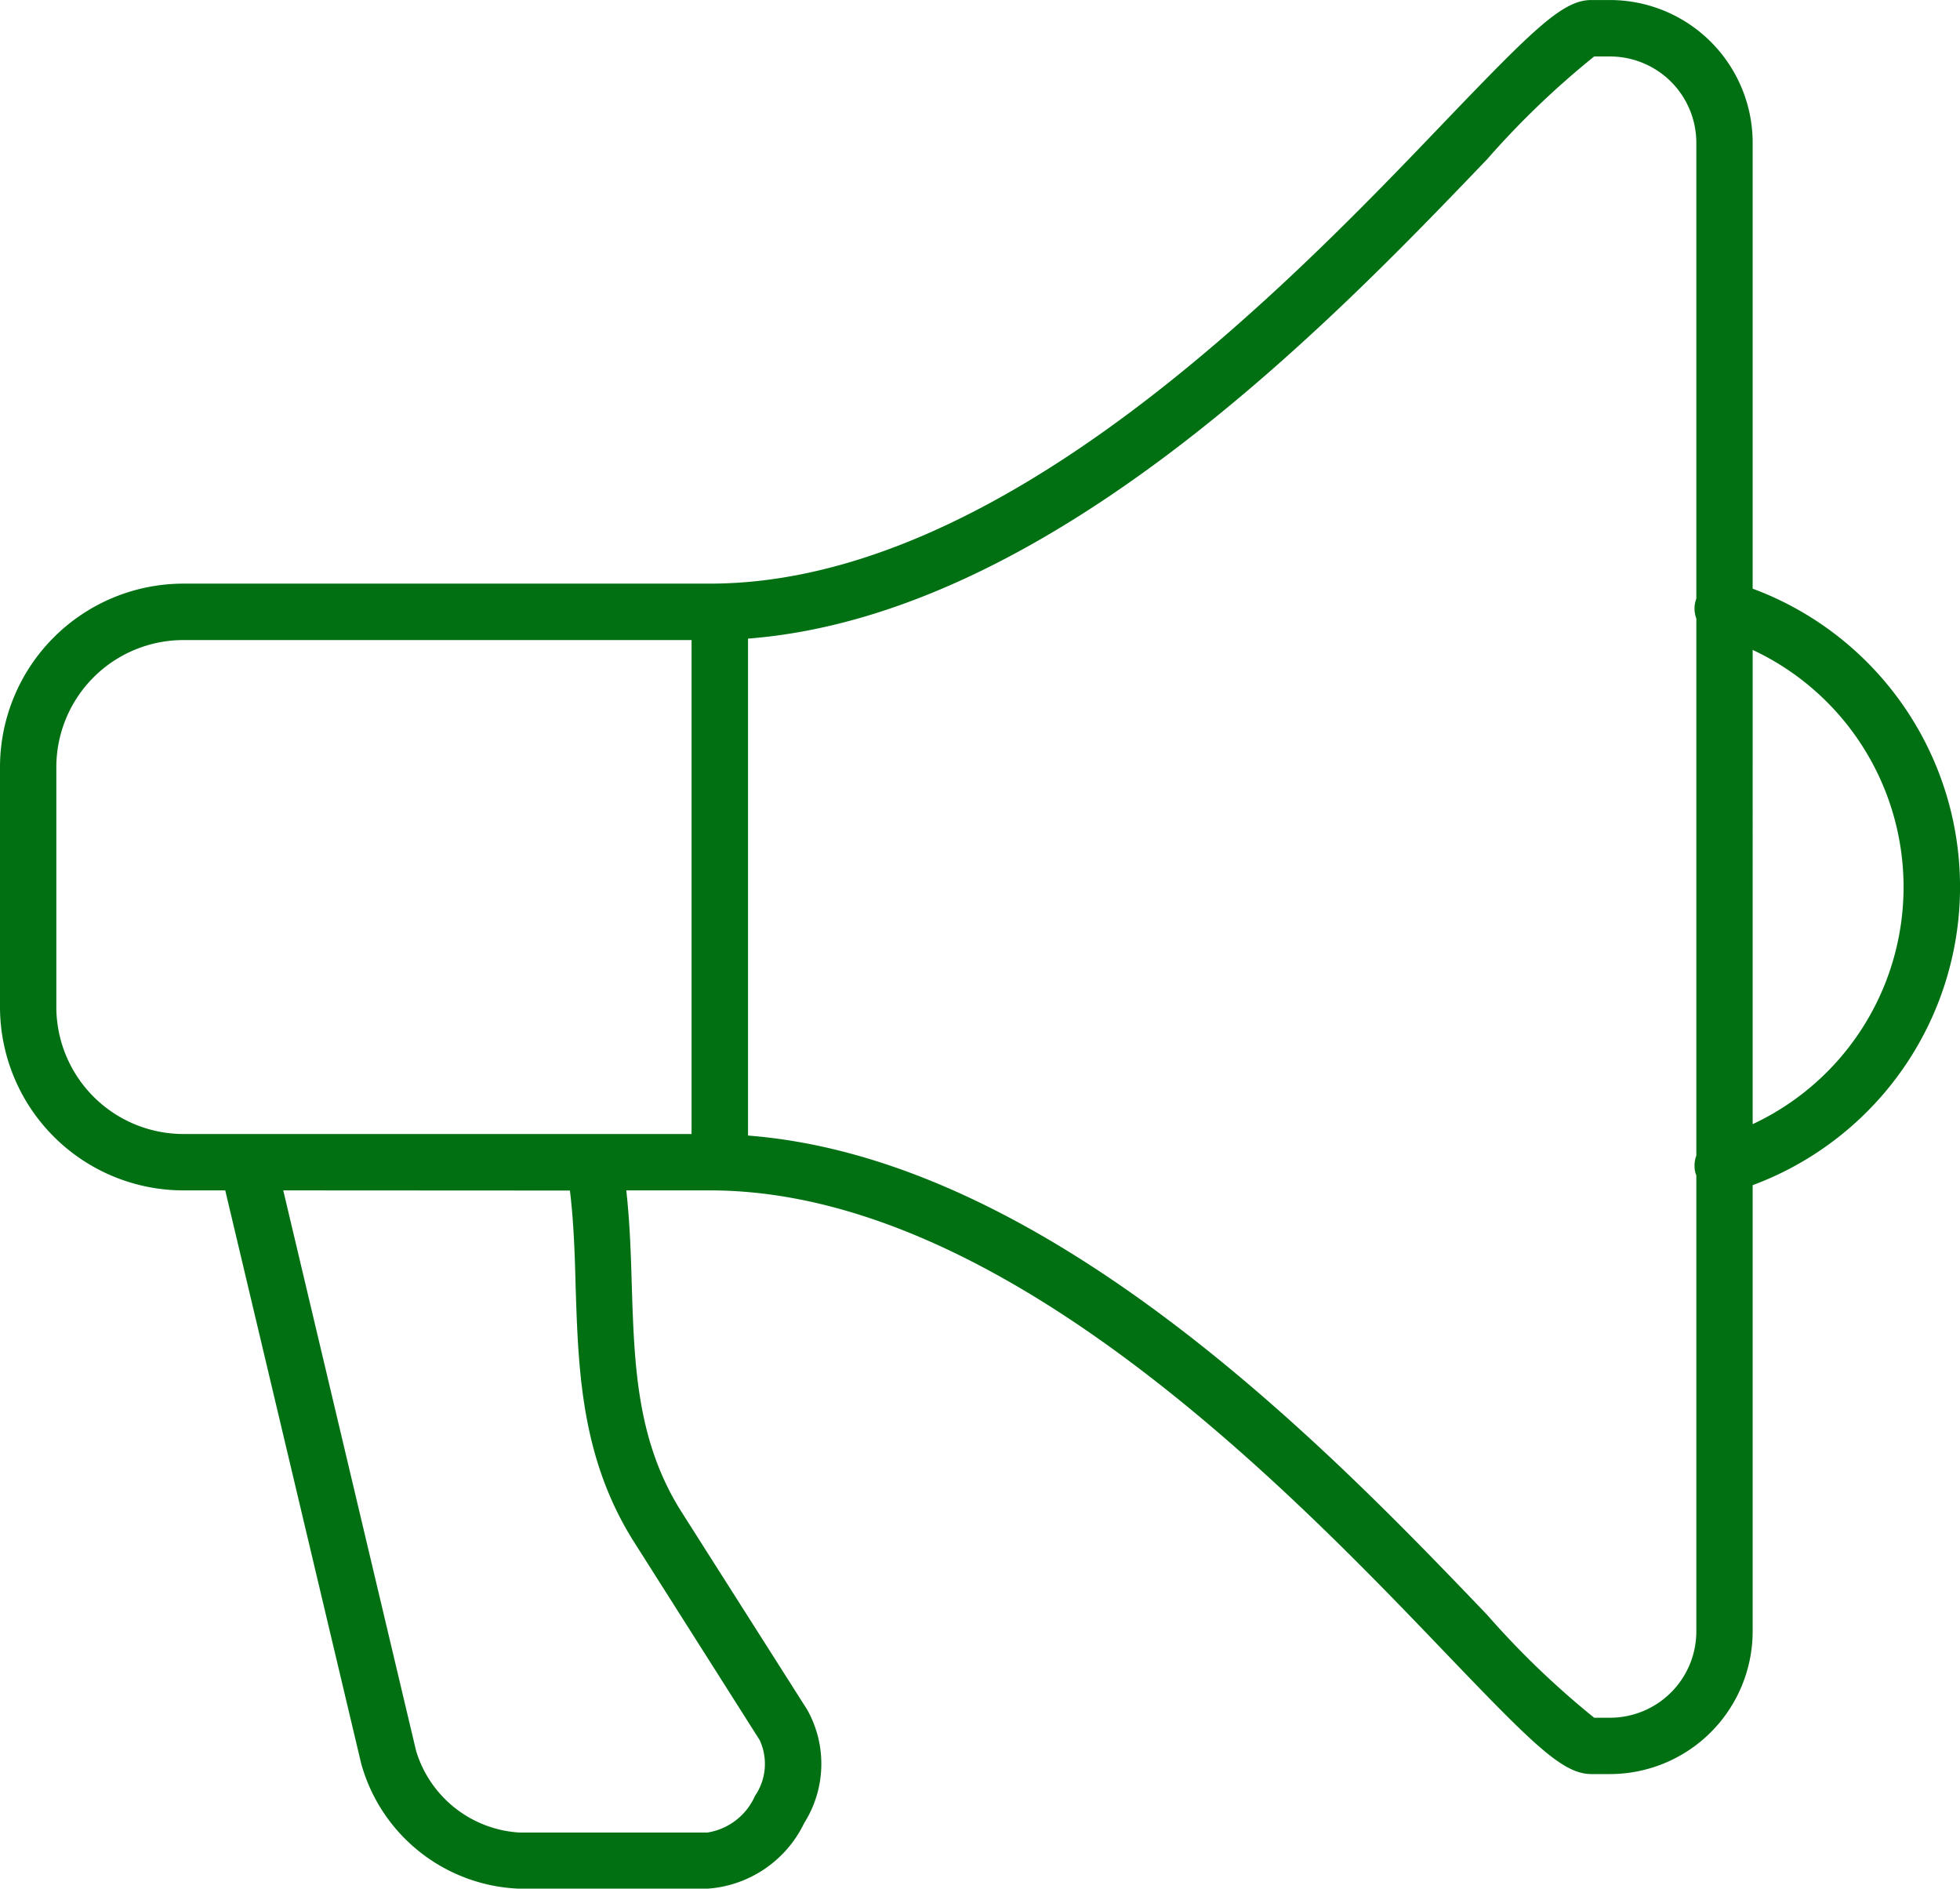 <?xml version="1.0" encoding="UTF-8"?>
<svg xmlns="http://www.w3.org/2000/svg" xmlns:xlink="http://www.w3.org/1999/xlink" width="62.278" height="60" viewBox="0 0 62.278 60">
  <defs>
    <clipPath id="clip-path">
      <rect id="Rectangle_866" data-name="Rectangle 866" width="62.278" height="60" fill="#017013"></rect>
    </clipPath>
  </defs>
  <g id="Group_5697" data-name="Group 5697" transform="translate(0 -1)">
    <g id="Group_5628" data-name="Group 5628" transform="translate(0 1)" clip-path="url(#clip-path)">
      <path id="Path_2694" data-name="Path 2694" d="M22.475,60H16.5a5.427,5.427,0,0,1-5.024-3.977L7.157,37.816H5.826A5.832,5.832,0,0,1,0,31.994V24.365A5.833,5.833,0,0,1,5.826,18.54h16.73c9.3,0,18.472-9.577,23.4-14.727C48.74.914,49.661,0,50.562,0h.591A4.537,4.537,0,0,1,55.69,4.533V18.7a10.107,10.107,0,0,1,0,18.95V51.826a4.539,4.539,0,0,1-4.536,4.533h-.585c-.908,0-1.829-.918-4.611-3.819-4.931-5.147-14.107-14.724-23.4-14.724H19.9c.113,1,.145,2.013.174,2.992.081,2.559.155,4.982,1.59,7.237l3.984,6.268a3.518,3.518,0,0,1-.094,3.6A3.692,3.692,0,0,1,22.475,60M9,37.816l4.22,17.8a3.657,3.657,0,0,0,3.283,2.6h5.977a1.989,1.989,0,0,0,1.509-1.163,1.8,1.8,0,0,0,.149-1.774l-3.974-6.265c-1.7-2.672-1.787-5.457-1.874-8.149-.026-1.05-.061-2.052-.181-3.044ZM50.656,54.569h.5A2.743,2.743,0,0,0,53.9,51.826V37.338l-.023-.058a.92.92,0,0,1,.023-.569V19.648a.9.9,0,0,1-.023-.562l.023-.068V4.533a2.743,2.743,0,0,0-2.746-2.74h-.5a27.288,27.288,0,0,0-3.4,3.263c-4.911,5.124-13.877,14.485-23.486,15.231V36.074c9.609.746,18.575,10.1,23.486,15.228a27.389,27.389,0,0,0,3.4,3.267M5.826,20.333A4.04,4.04,0,0,0,1.79,24.365v7.628a4.042,4.042,0,0,0,4.036,4.032H21.974V20.333Zm49.864.313V35.712a8.315,8.315,0,0,0,0-15.066" transform="translate(0 0.001)" fill="#017013"></path>
    </g>
  </g>
</svg>
